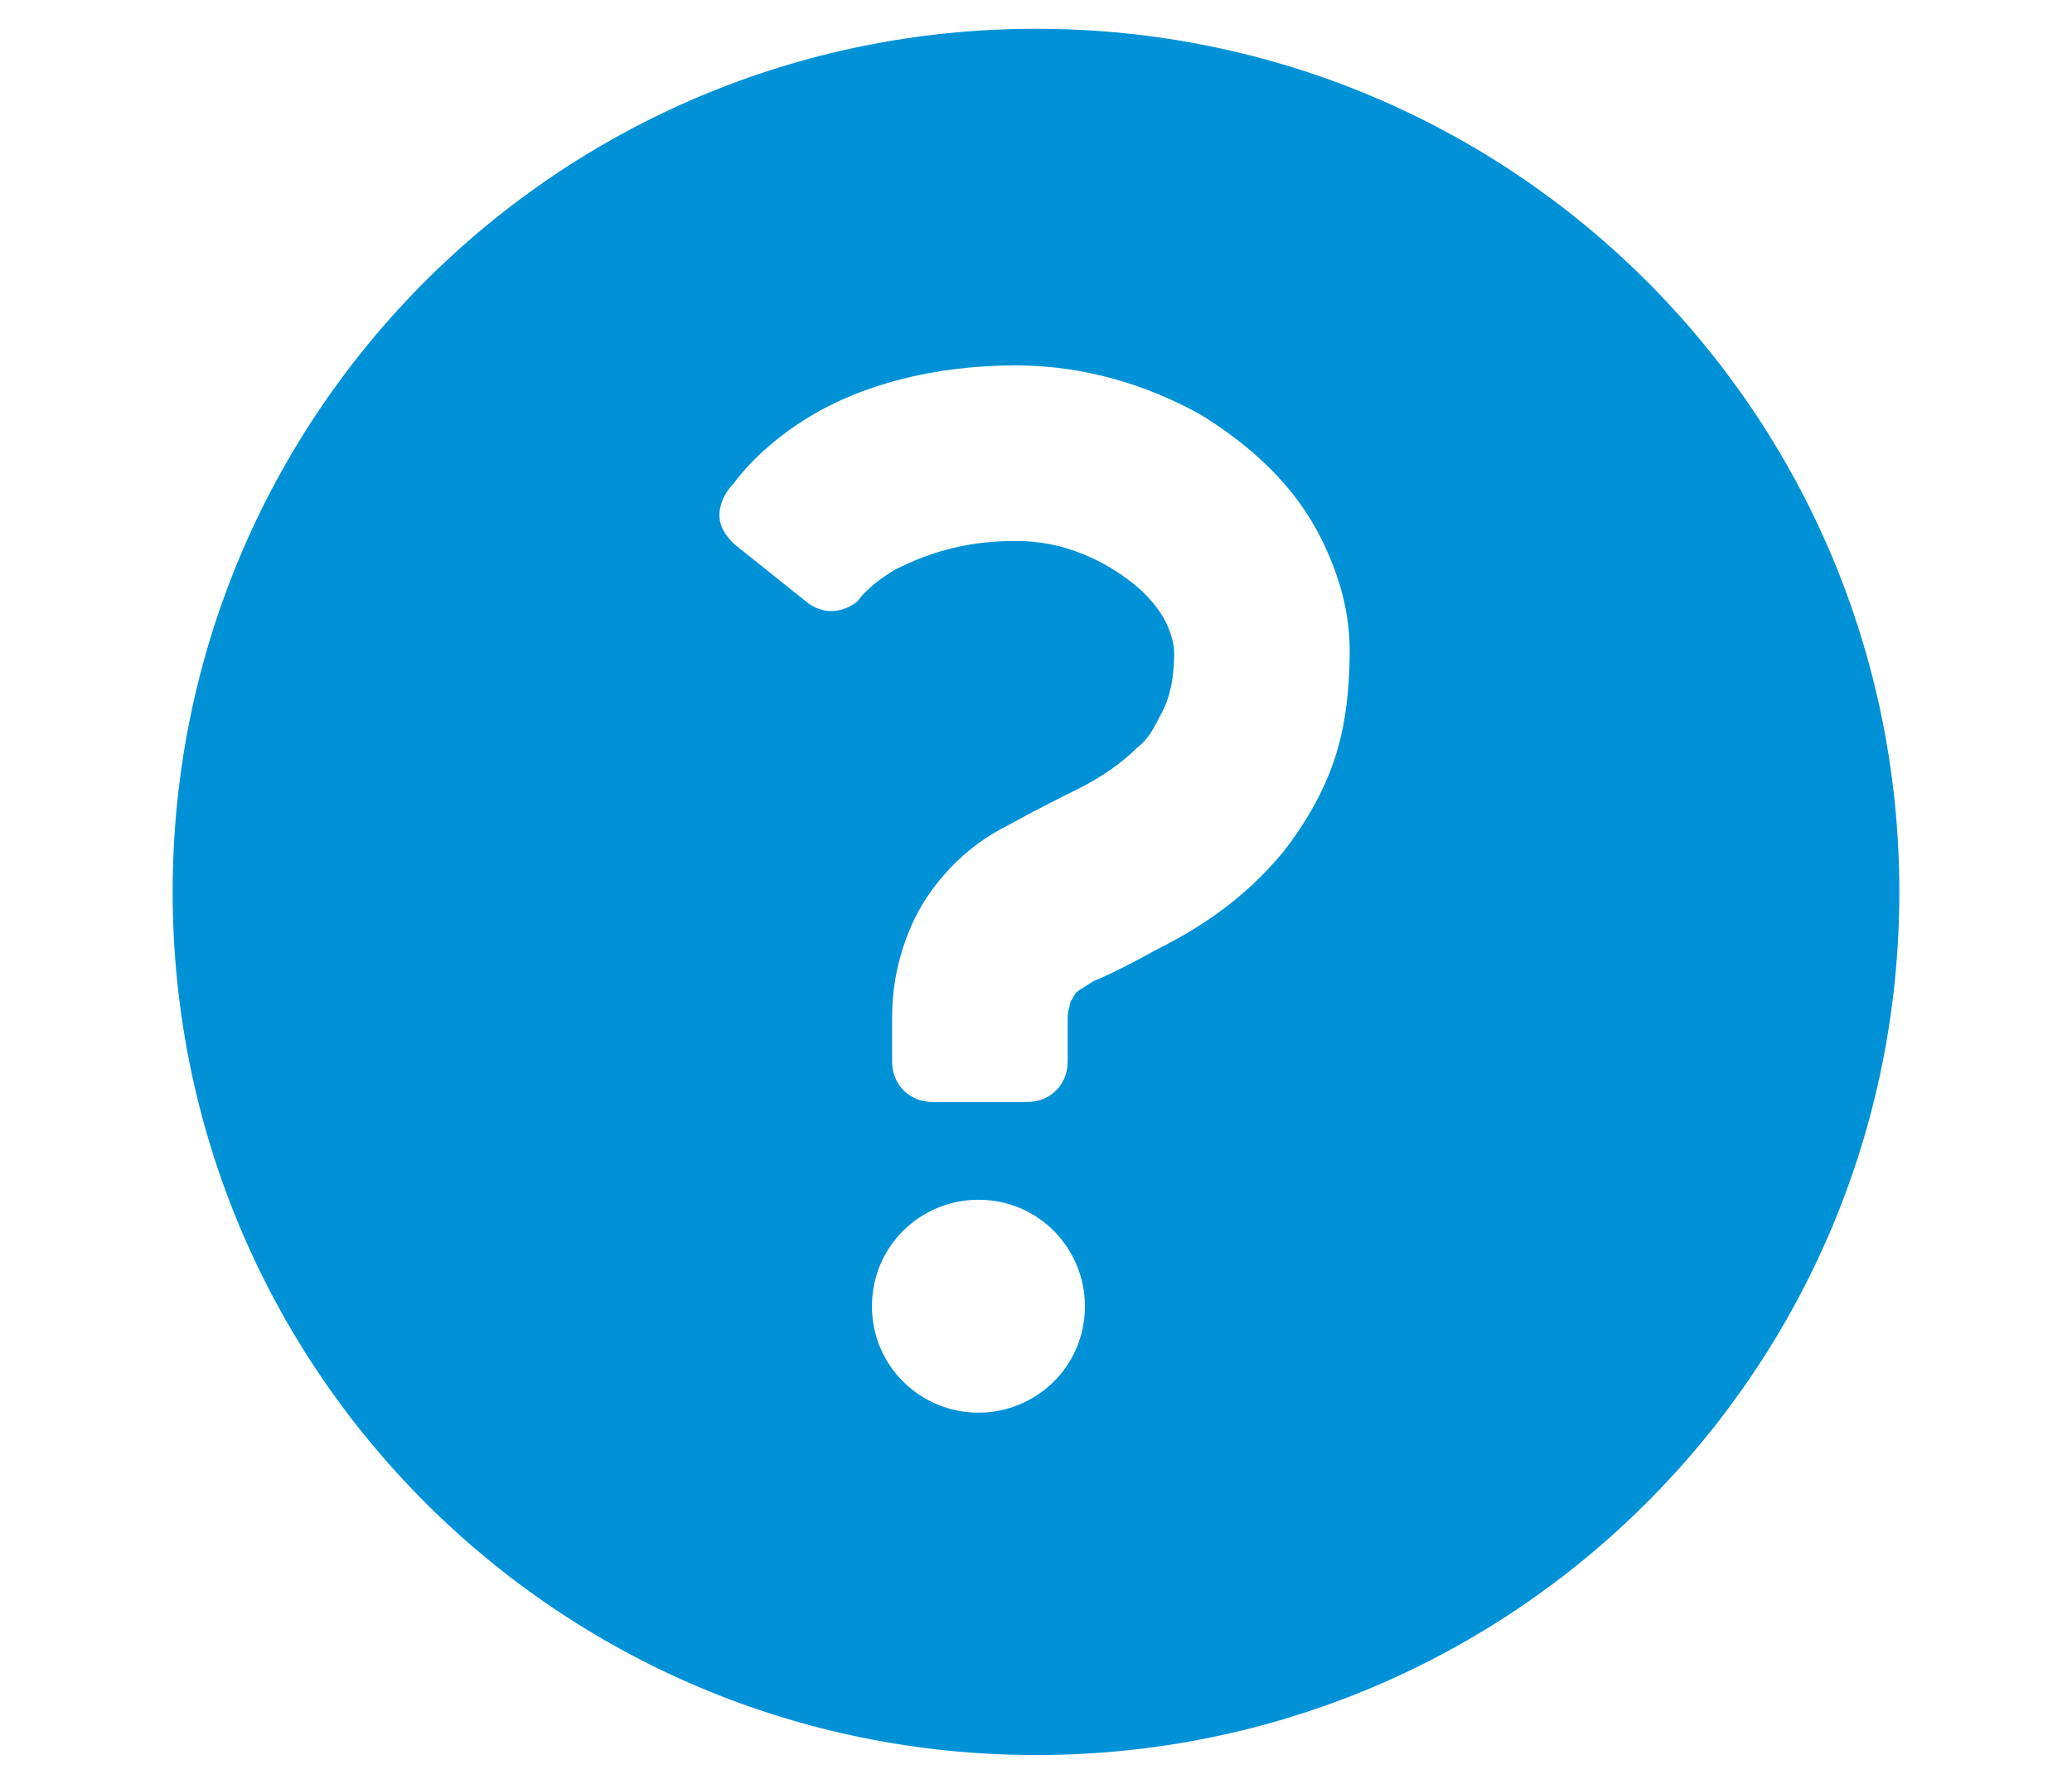 <?xml version="1.0" encoding="utf-8"?>
<!-- Generator: Adobe Illustrator 27.9.4, SVG Export Plug-In . SVG Version: 9.03 Build 54784)  -->
<svg version="1.1" id="レイヤー_1" xmlns="http://www.w3.org/2000/svg" xmlns:xlink="http://www.w3.org/1999/xlink" x="0px"
	 y="0px" width="72px" height="62px" viewBox="0 0 72 62" style="enable-background:new 0 0 72 62;" xml:space="preserve">
<style type="text/css">
	.st0{fill:#0091D7;}
</style>
<g>
	<path class="st0" d="M36,1C19.4,1,6,14.4,6,31s13.4,30,30,30s30-13.4,30-30S52.6,1,36,1z M30.3,45.4c0-2.1,1.7-3.7,3.7-3.7
		c2.1,0,3.7,1.7,3.7,3.7c0,2.1-1.7,3.7-3.7,3.7C32,49.1,30.3,47.5,30.3,45.4z M46.3,26.6c-0.4,1.1-1,2.1-1.7,3
		c-1.4,1.7-3,2.7-4.4,3.4c-0.9,0.5-1.7,0.9-2.2,1.1c-0.3,0.2-0.5,0.3-0.6,0.4c-0.1,0.1-0.1,0.2-0.2,0.3c0,0.1-0.1,0.3-0.1,0.6
		c0,0.8,0,1.5,0,1.5c0,0.8-0.6,1.4-1.4,1.4h-3.3c-0.8,0-1.4-0.6-1.4-1.4c0,0,0-0.7,0-1.5c0-0.8,0.1-1.5,0.3-2.2
		c0.2-0.7,0.5-1.4,0.9-2c0.8-1.2,1.8-2,2.8-2.5c0.9-0.5,1.7-0.9,2.5-1.3c0.8-0.4,1.5-0.9,2-1.4c0.4-0.3,0.6-0.7,0.8-1.1
		c0.3-0.5,0.5-1.2,0.5-2.2c0-0.3-0.1-0.7-0.3-1.1c-0.2-0.4-0.6-0.9-1.1-1.3c-1-0.8-2.4-1.5-4.1-1.5c-1.9,0-3.2,0.5-4.2,1
		c-1,0.6-1.3,1.1-1.3,1.1c-0.5,0.4-1.2,0.5-1.8,0l-2.5-2c-0.3-0.3-0.5-0.6-0.5-1c0-0.4,0.2-0.8,0.5-1.1c0,0,0.8-1.2,2.6-2.3
		c1.8-1.1,4.3-1.8,7.2-1.8c2.4,0,4.6,0.7,6.4,1.7c1.8,1.1,3.3,2.5,4.2,4.3c0.6,1.2,1,2.5,1,3.9C46.9,24.2,46.7,25.5,46.3,26.6z"/>
</g>
</svg>
